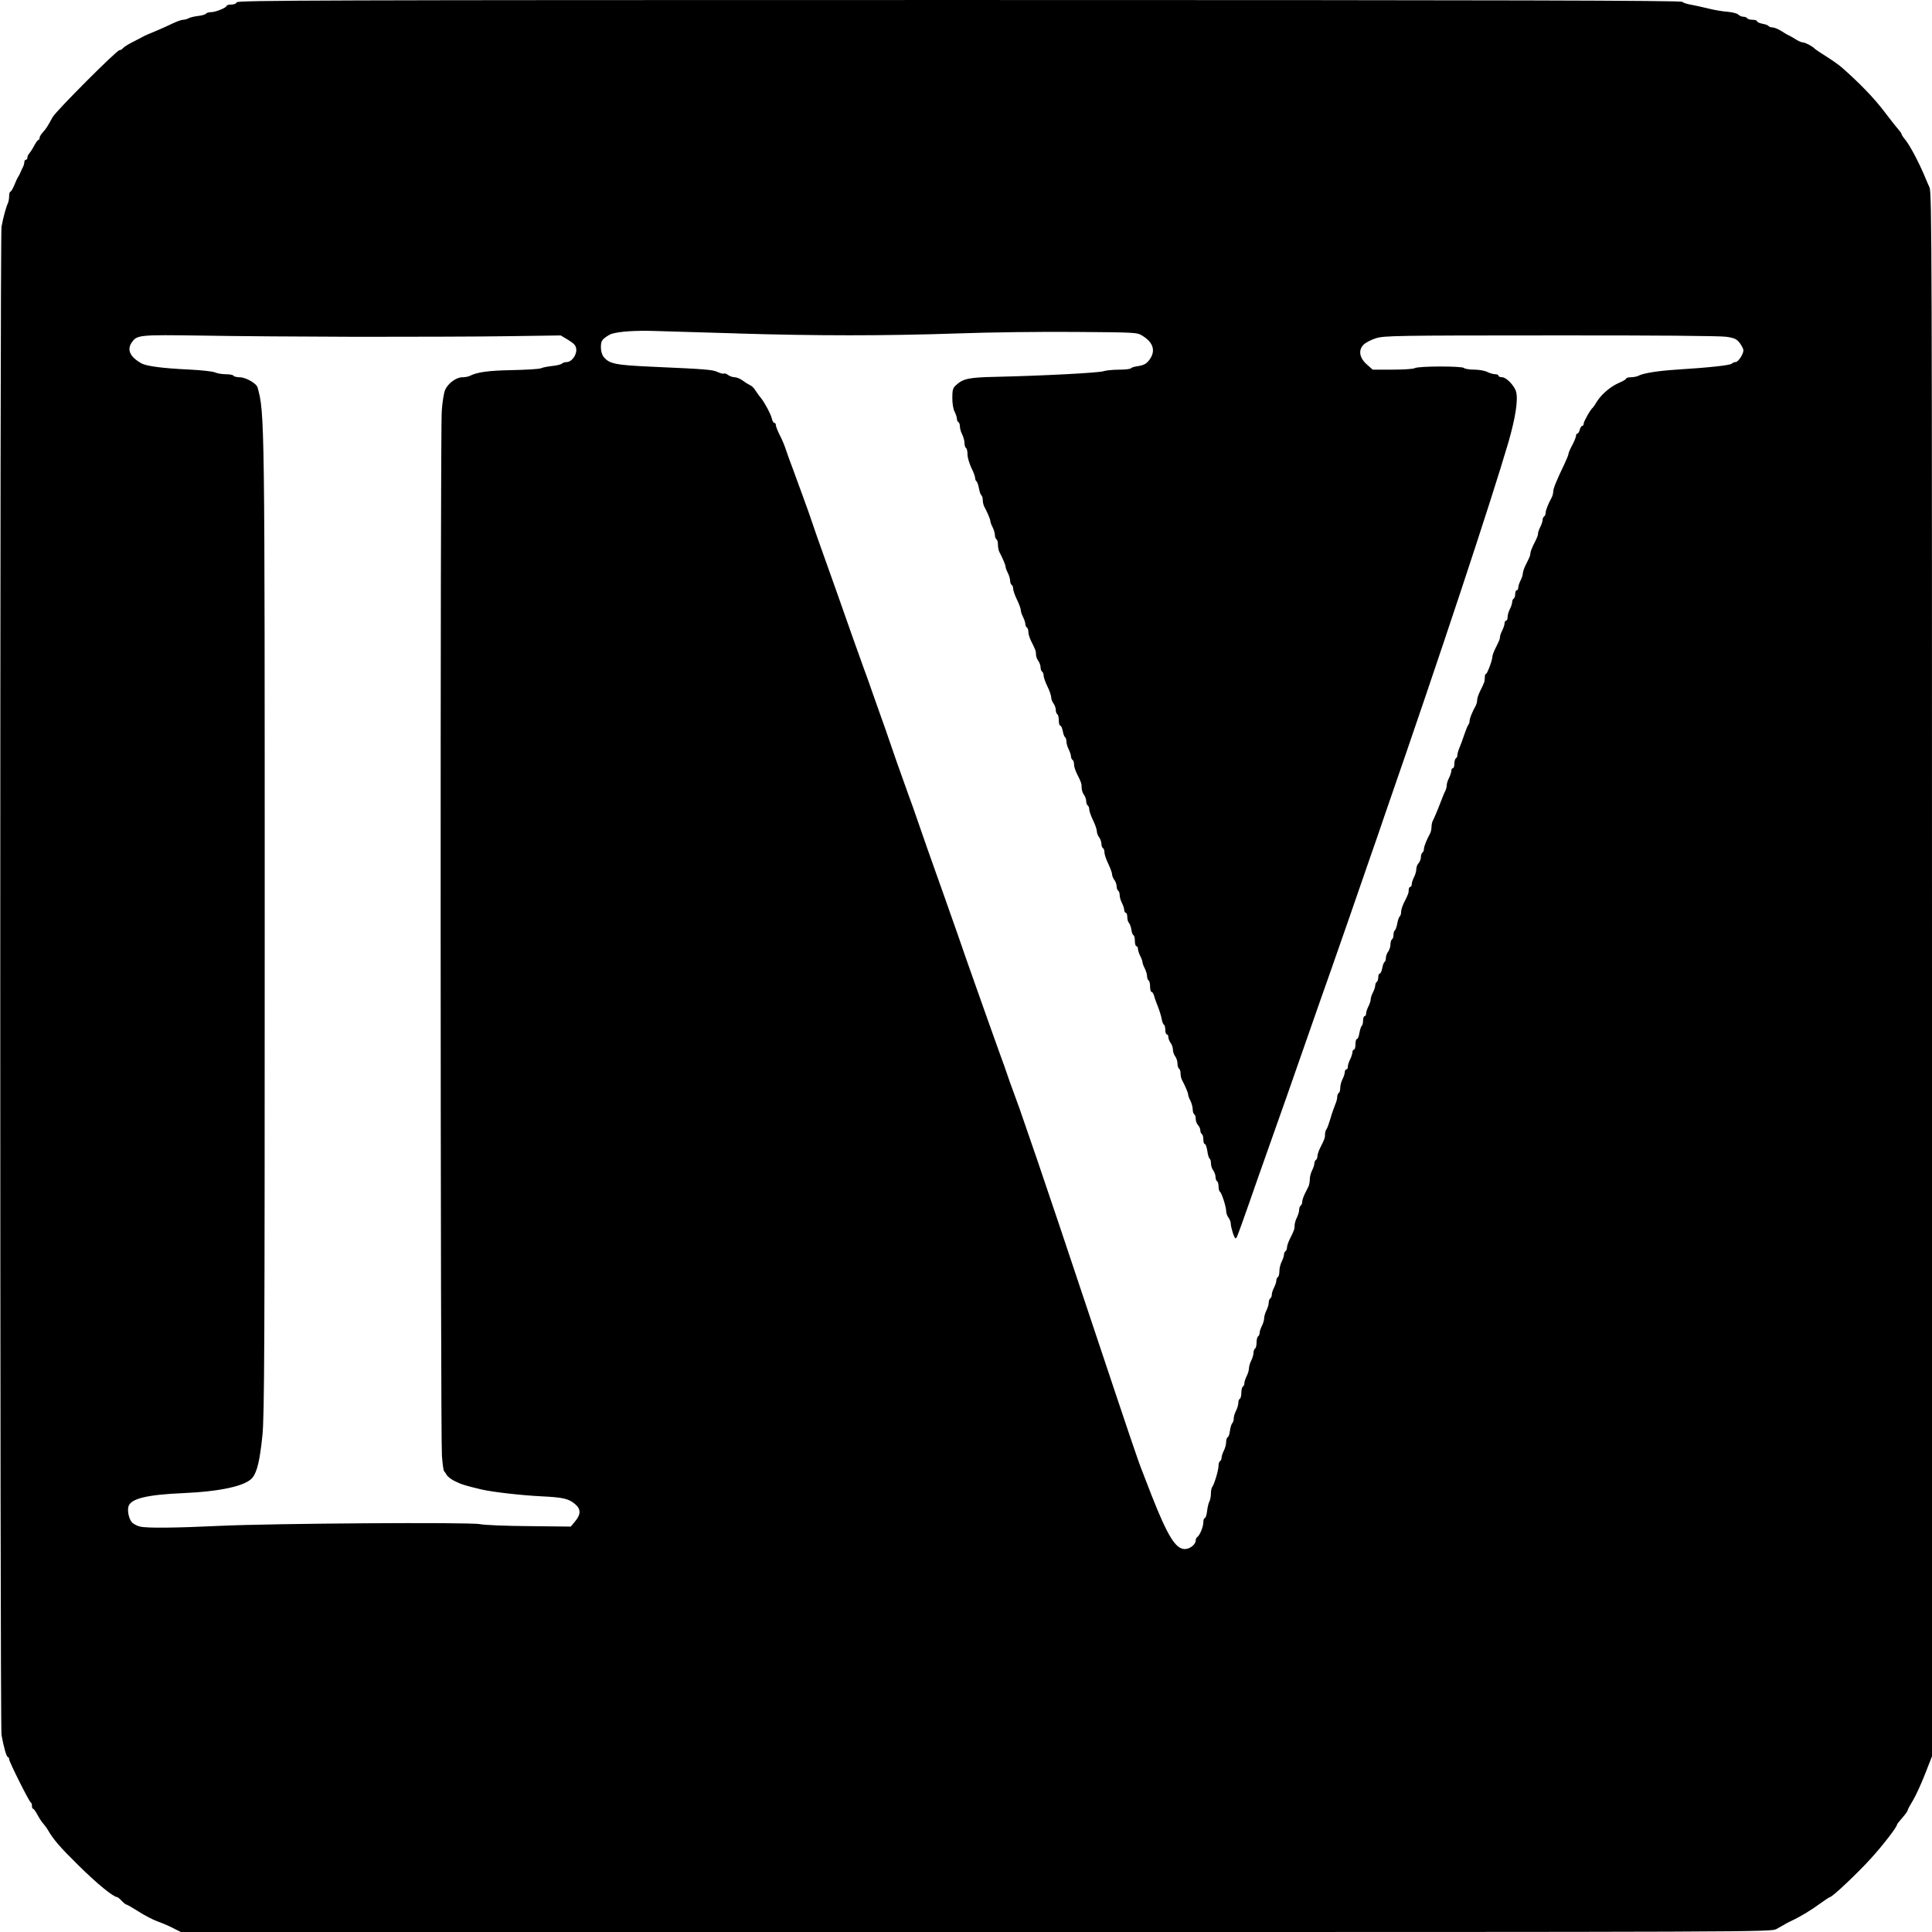 <?xml version="1.0" encoding="UTF-8" standalone="no"?> <svg xmlns="http://www.w3.org/2000/svg" version="1.0" width="1270pt" height="1270pt" viewBox="0 0 1270 1270" preserveAspectRatio="xMidYMid meet"><g transform="translate(0,1270) scale(0.1,-0.1)" fill="#000000" stroke="none"><path d="M1556 12685 c-3 -9 -18 -15 -36 -15 -16 0 -30 -4 -30 -8 0 -12 -73 -42 -103 -42 -14 0 -28 -4 -32 -9 -3 -6 -27 -13 -53 -16 -26 -3 -55 -10 -64 -16 -10 -5 -26 -9 -35 -9 -10 0 -40 -11 -68 -24 -27 -13 -68 -32 -90 -41 -82 -34 -90 -38 -105 -46 -8 -4 -38 -20 -67 -35 -29 -14 -57 -32 -64 -40 -6 -8 -17 -14 -24 -14 -18 0 -416 -399 -439 -440 -37 -67 -41 -73 -63 -98 -13 -14 -23 -31 -23 -38 0 -8 -3 -14 -8 -14 -4 0 -16 -17 -27 -37 -11 -21 -26 -44 -32 -51 -7 -7 -13 -20 -13 -28 0 -8 -4 -14 -10 -14 -5 0 -10 -7 -10 -15 0 -8 -4 -23 -9 -33 -5 -9 -12 -24 -15 -32 -3 -8 -10 -22 -15 -30 -6 -8 -18 -34 -27 -57 -10 -24 -21 -43 -26 -43 -4 0 -8 -14 -8 -30 0 -17 -4 -38 -9 -48 -10 -20 -29 -88 -41 -152 -11 -59 -11 -9849 0 -9915 14 -79 33 -145 42 -145 4 0 8 -6 8 -14 0 -17 132 -280 142 -284 5 -2 8 -12 8 -23 0 -10 3 -19 8 -19 4 0 16 -17 27 -37 11 -21 28 -48 39 -60 10 -12 24 -30 30 -41 37 -64 78 -112 202 -234 120 -119 229 -208 253 -208 4 0 18 -11 31 -25 13 -14 27 -25 32 -25 4 0 40 -21 80 -46 40 -26 95 -54 123 -64 28 -10 74 -29 102 -44 l52 -26 5226 0 c5216 0 5226 0 5263 20 20 11 44 24 52 29 8 6 29 16 45 24 60 28 131 71 188 113 33 24 63 44 67 44 15 0 183 159 268 253 79 87 172 207 172 223 0 3 16 24 35 45 19 22 35 43 35 49 0 5 15 33 33 62 18 29 54 107 80 173 l47 120 0 5137 c0 4737 -1 5140 -16 5175 -9 21 -21 47 -25 58 -46 111 -107 225 -139 262 -11 13 -20 27 -20 32 0 4 -11 19 -23 33 -13 14 -55 68 -94 119 -62 82 -159 183 -274 284 -19 17 -66 50 -104 74 -39 24 -72 47 -75 50 -12 15 -61 41 -77 42 -10 0 -31 9 -48 20 -16 10 -37 22 -45 26 -8 3 -32 17 -52 30 -21 13 -46 23 -57 23 -11 0 -22 4 -25 9 -3 5 -22 12 -41 15 -19 4 -35 11 -35 16 0 6 -13 10 -29 10 -17 0 -33 5 -36 10 -3 6 -15 10 -25 10 -10 0 -25 6 -33 14 -7 8 -40 16 -73 19 -32 2 -88 12 -124 21 -36 9 -86 20 -113 25 -26 4 -53 13 -59 19 -9 9 -1132 12 -4754 12 -4206 0 -4743 -2 -4748 -15z m3289 -2177 c521 -16 969 -16 1445 0 212 8 565 12 785 10 396 -3 400 -3 436 -26 72 -44 87 -101 44 -158 -19 -25 -35 -34 -70 -40 -25 -3 -48 -10 -51 -15 -3 -5 -38 -9 -78 -9 -40 0 -86 -5 -102 -10 -30 -11 -400 -30 -704 -37 -183 -4 -218 -11 -267 -56 -19 -17 -23 -31 -23 -83 0 -35 6 -74 15 -90 8 -16 15 -37 15 -46 0 -9 5 -20 10 -23 6 -3 10 -17 10 -29 0 -13 7 -37 15 -52 8 -16 15 -41 15 -56 0 -15 5 -30 10 -33 6 -3 10 -23 10 -43 0 -20 12 -59 25 -87 14 -27 25 -58 25 -67 0 -9 4 -19 9 -22 5 -4 12 -24 16 -46 4 -22 11 -42 16 -46 5 -3 9 -16 9 -30 0 -13 4 -32 9 -42 21 -39 41 -86 41 -97 0 -7 7 -26 15 -41 8 -16 15 -39 15 -51 0 -12 5 -25 10 -28 6 -3 10 -19 10 -36 0 -16 4 -37 9 -47 21 -39 41 -86 41 -97 0 -7 7 -26 15 -41 8 -16 15 -39 15 -51 0 -12 5 -25 10 -28 6 -3 10 -15 10 -26 0 -10 11 -42 25 -71 14 -28 25 -59 25 -69 0 -9 7 -30 15 -45 8 -16 15 -37 15 -46 0 -9 5 -20 10 -23 6 -3 10 -17 10 -30 0 -13 8 -38 17 -57 31 -62 33 -68 33 -90 0 -13 7 -32 15 -42 8 -11 15 -30 15 -42 0 -13 5 -26 10 -29 6 -3 10 -15 10 -26 0 -10 11 -42 25 -71 14 -28 25 -61 25 -72 0 -12 7 -30 15 -40 8 -11 15 -30 15 -42 0 -13 5 -26 10 -29 6 -3 10 -22 10 -41 0 -19 4 -34 10 -34 5 0 12 -16 16 -35 3 -19 10 -38 15 -41 5 -3 9 -16 9 -28 0 -13 7 -37 15 -52 8 -16 15 -37 15 -46 0 -9 5 -20 10 -23 6 -3 10 -17 10 -30 0 -13 8 -38 17 -57 31 -62 33 -68 33 -95 0 -16 7 -37 15 -47 8 -11 15 -30 15 -42 0 -13 5 -26 10 -29 6 -3 10 -15 10 -26 0 -10 11 -42 25 -71 14 -28 25 -61 25 -72 0 -12 7 -30 15 -40 8 -11 15 -30 15 -42 0 -13 5 -26 10 -29 6 -3 10 -16 10 -29 0 -12 11 -46 25 -74 14 -29 25 -60 25 -69 0 -10 7 -27 15 -37 8 -11 15 -30 15 -42 0 -13 5 -26 10 -29 6 -3 10 -17 10 -29 0 -13 7 -37 15 -52 8 -16 15 -37 15 -46 0 -10 5 -18 10 -18 6 0 10 -13 10 -28 0 -15 5 -33 11 -39 6 -6 13 -26 16 -44 2 -19 9 -35 14 -37 5 -2 9 -19 9 -38 0 -19 5 -34 10 -34 6 0 10 -8 10 -17 0 -10 7 -31 15 -47 8 -15 15 -34 15 -41 0 -7 7 -26 15 -41 8 -16 15 -39 15 -51 0 -12 5 -25 10 -28 6 -3 10 -22 10 -41 0 -19 4 -34 9 -34 5 0 12 -10 16 -22 3 -13 10 -32 14 -43 21 -52 34 -92 38 -118 3 -15 9 -30 14 -33 5 -3 9 -18 9 -35 0 -16 5 -29 10 -29 6 0 10 -8 10 -18 0 -10 7 -27 15 -38 8 -10 15 -30 15 -44 0 -14 7 -34 15 -44 8 -11 15 -32 15 -47 0 -15 5 -31 10 -34 6 -3 10 -17 10 -31 0 -13 4 -32 9 -42 21 -39 41 -86 41 -97 0 -7 7 -26 15 -41 8 -16 15 -41 15 -56 0 -15 5 -30 10 -33 6 -3 10 -17 10 -31 0 -14 7 -32 15 -40 8 -9 15 -24 15 -34 0 -10 5 -22 10 -25 6 -3 10 -19 10 -36 0 -16 4 -29 9 -29 6 0 13 -20 17 -45 3 -25 10 -48 15 -51 5 -3 9 -17 9 -32 0 -15 7 -36 15 -46 8 -11 15 -30 15 -42 0 -13 5 -26 10 -29 6 -3 10 -19 10 -35 0 -16 4 -31 9 -34 11 -7 41 -98 41 -128 0 -13 7 -32 15 -42 8 -11 15 -28 15 -38 0 -25 23 -98 31 -98 8 0 7 -4 86 220 35 102 91 259 123 350 32 91 90 255 129 365 209 598 265 759 296 845 46 131 186 533 250 720 30 85 75 216 100 290 365 1052 694 2047 811 2445 45 157 64 275 50 329 -10 39 -64 96 -92 96 -13 0 -24 5 -24 10 0 6 -10 10 -22 10 -13 0 -36 7 -52 15 -15 8 -54 15 -85 15 -31 0 -62 5 -68 11 -13 13 -297 13 -323 -1 -10 -6 -77 -10 -148 -10 l-129 0 -37 33 c-50 43 -59 95 -23 131 14 14 51 33 83 43 55 16 134 18 1149 18 676 1 1114 -3 1153 -9 54 -8 68 -15 88 -41 13 -18 24 -39 24 -48 0 -25 -34 -77 -51 -77 -8 0 -20 -5 -26 -11 -10 -10 -141 -25 -363 -39 -123 -8 -218 -23 -252 -41 -10 -5 -31 -9 -48 -9 -16 0 -30 -4 -30 -8 0 -5 -22 -18 -48 -29 -57 -25 -115 -75 -145 -123 -11 -19 -24 -37 -27 -40 -15 -11 -60 -91 -60 -105 0 -8 -4 -15 -10 -15 -5 0 -12 -11 -16 -25 -3 -14 -10 -25 -15 -25 -5 0 -9 -7 -9 -14 0 -8 -11 -36 -25 -62 -14 -26 -25 -52 -25 -58 0 -6 -11 -33 -24 -61 -54 -112 -76 -167 -76 -185 0 -11 -4 -28 -9 -38 -24 -44 -41 -87 -41 -103 0 -10 -4 -21 -10 -24 -5 -3 -10 -14 -10 -23 0 -9 -7 -30 -15 -46 -8 -15 -15 -35 -15 -42 0 -14 -3 -22 -33 -82 -9 -19 -17 -40 -17 -48 0 -14 -3 -22 -33 -82 -9 -19 -17 -42 -17 -52 0 -10 -7 -31 -15 -46 -8 -16 -15 -37 -15 -46 0 -10 -4 -18 -10 -18 -5 0 -10 -11 -10 -24 0 -14 -4 -28 -10 -31 -5 -3 -10 -14 -10 -23 0 -9 -7 -30 -15 -46 -8 -15 -15 -39 -15 -52 0 -13 -4 -24 -10 -24 -5 0 -10 -8 -10 -17 0 -10 -7 -31 -15 -47 -8 -15 -15 -35 -15 -42 0 -14 -3 -22 -33 -82 -9 -19 -17 -41 -17 -49 0 -23 -34 -113 -42 -113 -5 0 -8 -11 -8 -25 0 -25 -2 -31 -33 -93 -9 -19 -17 -42 -17 -53 0 -11 -4 -27 -9 -37 -24 -43 -41 -86 -41 -102 0 -9 -4 -20 -9 -26 -4 -5 -16 -34 -26 -64 -10 -30 -24 -69 -32 -87 -7 -17 -13 -38 -13 -46 0 -9 -4 -19 -10 -22 -5 -3 -10 -19 -10 -36 0 -16 -4 -29 -10 -29 -5 0 -10 -8 -10 -17 0 -10 -7 -31 -15 -47 -8 -15 -15 -37 -15 -47 0 -11 -4 -27 -9 -37 -5 -9 -17 -37 -26 -62 -30 -78 -46 -114 -55 -132 -6 -10 -10 -29 -10 -43 0 -14 -4 -33 -9 -43 -24 -44 -41 -87 -41 -103 0 -10 -5 -21 -10 -24 -5 -3 -10 -17 -10 -30 0 -13 -7 -30 -15 -39 -8 -8 -15 -26 -15 -39 0 -14 -7 -38 -15 -53 -8 -16 -15 -37 -15 -46 0 -10 -4 -18 -10 -18 -5 0 -10 -9 -10 -20 0 -20 -2 -27 -33 -88 -9 -19 -17 -44 -17 -57 0 -13 -4 -26 -9 -29 -5 -4 -12 -24 -16 -46 -4 -22 -11 -42 -16 -46 -5 -3 -9 -16 -9 -29 0 -13 -4 -27 -10 -30 -5 -3 -10 -19 -10 -34 0 -15 -7 -36 -15 -47 -8 -10 -15 -29 -15 -41 0 -12 -4 -24 -9 -27 -5 -3 -12 -22 -15 -41 -4 -19 -11 -35 -16 -35 -6 0 -10 -11 -10 -24 0 -14 -5 -28 -10 -31 -5 -3 -10 -14 -10 -23 0 -9 -7 -30 -15 -46 -8 -15 -15 -36 -15 -46 0 -10 -7 -31 -15 -46 -8 -16 -15 -37 -15 -46 0 -10 -4 -18 -10 -18 -5 0 -10 -13 -10 -29 0 -17 -4 -32 -9 -35 -4 -3 -11 -24 -15 -46 -3 -22 -11 -40 -16 -40 -6 0 -10 -16 -10 -35 0 -19 -4 -35 -10 -35 -5 0 -10 -8 -10 -17 0 -10 -7 -31 -15 -47 -8 -15 -15 -37 -15 -47 0 -11 -4 -19 -10 -19 -5 0 -10 -8 -10 -17 0 -10 -7 -31 -15 -47 -8 -15 -15 -41 -15 -57 0 -15 -4 -31 -10 -34 -5 -3 -10 -15 -10 -27 0 -11 -6 -34 -14 -51 -7 -18 -22 -59 -31 -92 -10 -33 -21 -64 -26 -69 -5 -6 -9 -20 -9 -33 0 -23 -2 -29 -33 -91 -9 -19 -17 -42 -17 -52 0 -10 -4 -22 -10 -25 -5 -3 -10 -14 -10 -23 0 -9 -7 -30 -15 -46 -8 -15 -15 -41 -15 -57 0 -16 -4 -37 -8 -47 -5 -9 -16 -32 -25 -50 -9 -19 -17 -42 -17 -52 0 -10 -4 -22 -10 -25 -5 -3 -10 -16 -10 -28 0 -12 -7 -35 -15 -51 -8 -15 -15 -39 -15 -52 0 -24 -2 -30 -33 -92 -9 -19 -17 -42 -17 -52 0 -10 -4 -22 -10 -25 -5 -3 -10 -14 -10 -23 0 -9 -7 -30 -15 -46 -8 -15 -15 -43 -15 -62 0 -18 -4 -36 -10 -39 -5 -3 -10 -14 -10 -23 0 -9 -7 -30 -15 -46 -8 -15 -15 -37 -15 -47 0 -10 -4 -21 -10 -24 -5 -3 -10 -16 -10 -28 0 -12 -7 -35 -15 -51 -8 -15 -15 -39 -15 -51 0 -12 -7 -36 -15 -51 -8 -16 -15 -37 -15 -46 0 -9 -4 -20 -10 -23 -5 -3 -10 -21 -10 -40 0 -19 -4 -37 -10 -40 -5 -3 -10 -16 -10 -28 0 -12 -7 -35 -15 -51 -8 -15 -15 -39 -15 -51 0 -12 -7 -36 -15 -51 -8 -16 -15 -37 -15 -46 0 -9 -4 -20 -10 -23 -5 -3 -10 -21 -10 -40 0 -19 -4 -37 -10 -40 -6 -3 -10 -16 -10 -28 0 -12 -7 -35 -15 -51 -8 -15 -15 -38 -15 -50 0 -12 -4 -26 -10 -32 -5 -5 -12 -27 -15 -49 -2 -22 -9 -41 -15 -43 -5 -2 -10 -16 -10 -32 0 -15 -7 -41 -15 -56 -8 -16 -15 -37 -15 -46 0 -9 -4 -20 -10 -23 -6 -3 -10 -17 -10 -31 0 -29 -29 -124 -41 -138 -5 -6 -9 -25 -9 -43 0 -18 -4 -41 -9 -51 -6 -9 -13 -38 -16 -64 -3 -27 -10 -48 -16 -48 -5 0 -9 -13 -9 -28 0 -30 -24 -87 -41 -97 -5 -4 -9 -13 -9 -21 0 -27 -38 -57 -72 -57 -60 0 -113 86 -218 353 -29 74 -56 144 -60 155 -26 63 -85 239 -329 970 -148 446 -311 929 -361 1075 -50 146 -95 276 -100 290 -4 14 -27 77 -50 140 -23 63 -46 126 -50 140 -4 14 -27 77 -50 140 -23 63 -56 158 -75 210 -18 52 -57 160 -85 240 -28 80 -55 156 -60 170 -13 40 -85 244 -140 400 -57 158 -177 500 -190 540 -4 14 -27 77 -50 140 -50 139 -107 300 -125 355 -7 22 -36 105 -65 185 -28 80 -55 156 -60 170 -4 14 -25 70 -45 125 -20 55 -54 150 -75 210 -50 144 -148 420 -200 565 -23 63 -50 142 -61 175 -11 33 -23 67 -26 75 -3 8 -20 56 -38 105 -18 50 -47 128 -64 175 -18 47 -39 105 -47 130 -8 25 -26 67 -40 93 -13 27 -24 55 -24 63 0 8 -4 14 -10 14 -5 0 -13 12 -16 28 -8 32 -49 108 -73 137 -10 11 -25 33 -35 48 -9 15 -25 31 -34 34 -9 4 -31 17 -48 30 -17 13 -42 23 -55 23 -13 0 -33 7 -43 15 -10 8 -23 12 -27 9 -5 -3 -23 2 -41 10 -35 16 -72 19 -432 35 -242 11 -281 19 -318 65 -10 12 -18 38 -18 63 0 33 5 46 26 62 14 11 34 23 44 26 51 16 158 23 285 19 77 -2 320 -10 540 -16z m-2495 -22 c349 0 793 1 986 4 l350 5 50 -30 c39 -24 50 -37 52 -61 4 -37 -31 -84 -62 -84 -12 0 -27 -5 -32 -10 -6 -6 -35 -13 -65 -16 -30 -3 -63 -10 -74 -15 -11 -5 -96 -10 -190 -12 -156 -3 -228 -13 -277 -38 -10 -5 -32 -9 -49 -9 -40 0 -93 -39 -113 -83 -8 -17 -18 -79 -22 -137 -11 -128 -9 -6737 1 -6870 4 -52 10 -97 14 -100 3 -3 11 -14 17 -25 6 -11 30 -30 55 -42 41 -20 68 -29 174 -54 72 -17 266 -39 394 -45 142 -7 179 -15 221 -51 39 -32 39 -68 1 -113 l-29 -35 -273 3 c-151 1 -296 7 -324 13 -67 14 -1366 5 -1705 -11 -299 -14 -482 -16 -529 -5 -18 4 -42 16 -52 26 -21 21 -34 78 -24 108 16 50 123 76 360 86 248 11 412 48 455 102 31 40 48 114 65 278 13 130 15 573 15 3335 0 3359 0 3384 -47 3553 -7 27 -78 67 -117 67 -19 0 -38 5 -41 10 -3 6 -26 10 -50 10 -24 0 -56 5 -72 12 -15 7 -93 15 -173 19 -170 8 -279 22 -311 41 -75 42 -96 89 -63 137 35 50 49 51 464 45 212 -4 671 -7 1020 -8z"></path></g></svg> 